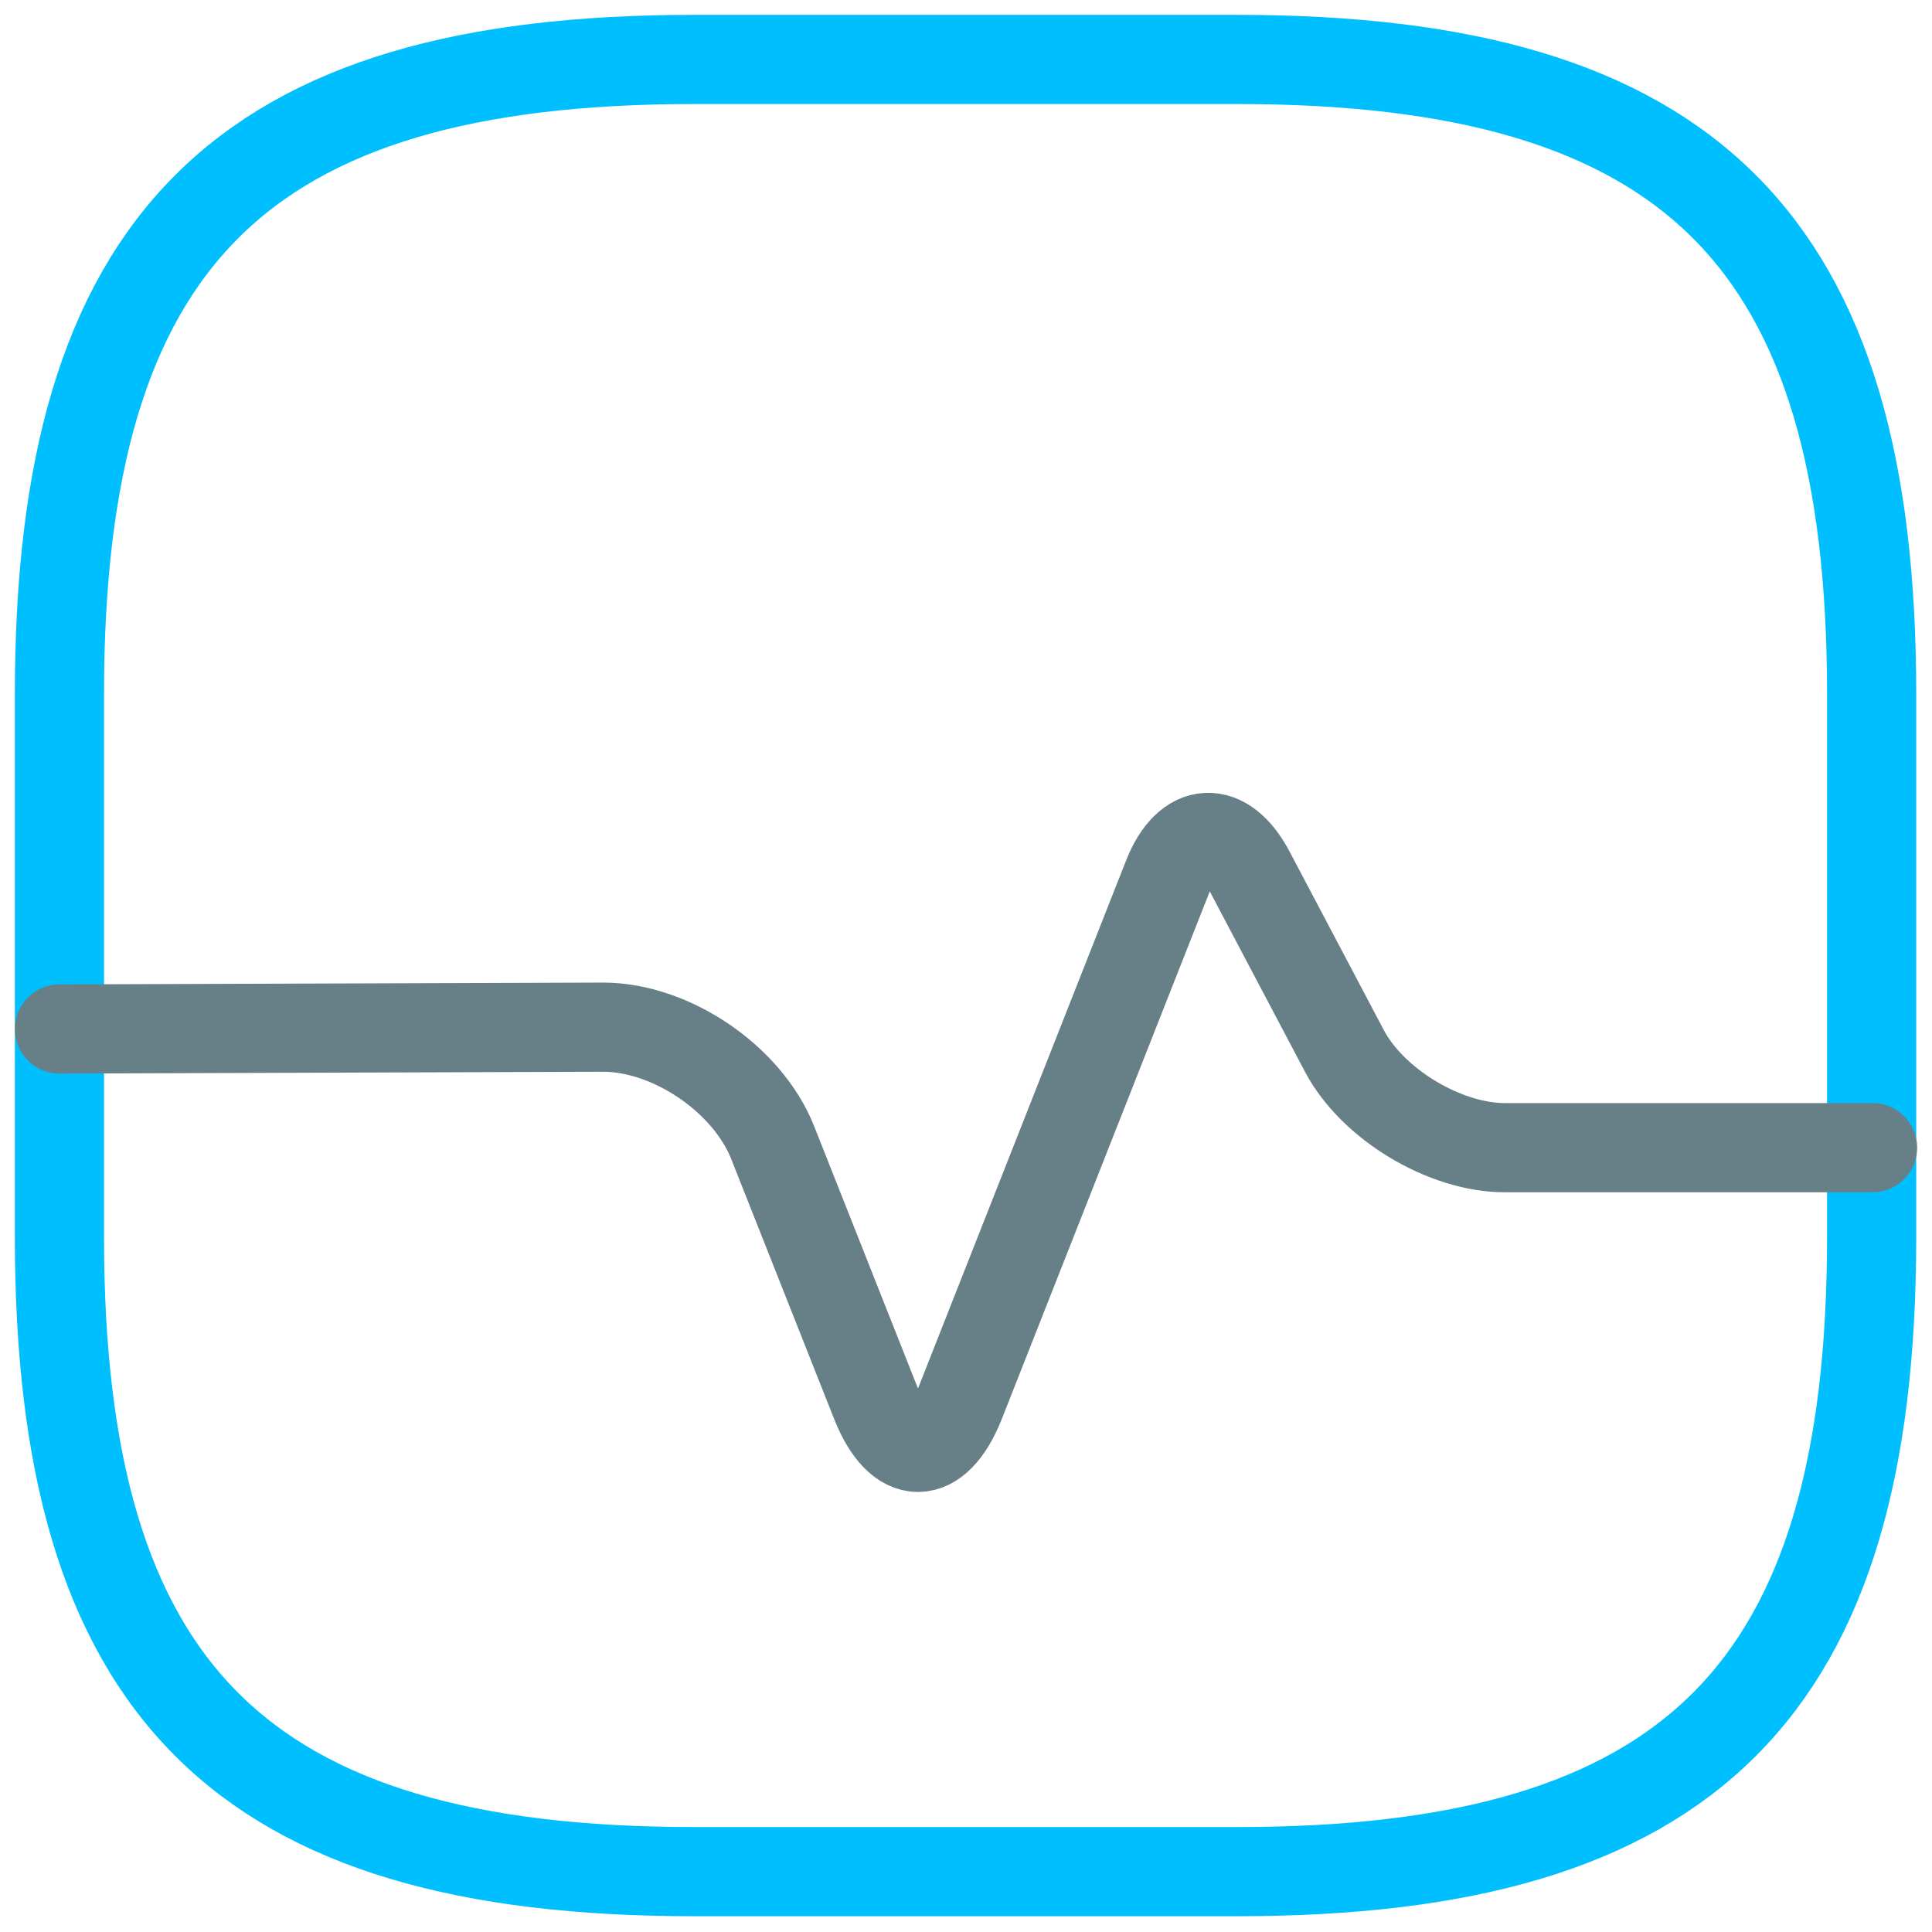 <svg xmlns="http://www.w3.org/2000/svg" width="65" height="65" viewBox="0 0 65 65" fill="none"><path d="M23.339 62.969H41.63C56.873 62.969 62.969 56.873 62.969 41.63V23.339C62.969 8.097 56.873 2 41.63 2H23.339C8.097 2 2 8.097 2 23.339V41.63C2 56.873 8.097 62.969 23.339 62.969Z" stroke="#00BFFF" stroke-width="3" stroke-linecap="round" stroke-linejoin="round"></path><path d="M2 34.619L20.291 34.558C22.577 34.558 25.138 36.295 25.991 38.429L29.467 47.209C30.259 49.191 31.509 49.191 32.302 47.209L39.283 29.497C39.954 27.79 41.203 27.729 42.057 29.345L45.227 35.35C46.172 37.149 48.611 38.612 50.623 38.612H63" stroke="#677F87" stroke-width="3" stroke-linecap="round" stroke-linejoin="round"></path></svg>